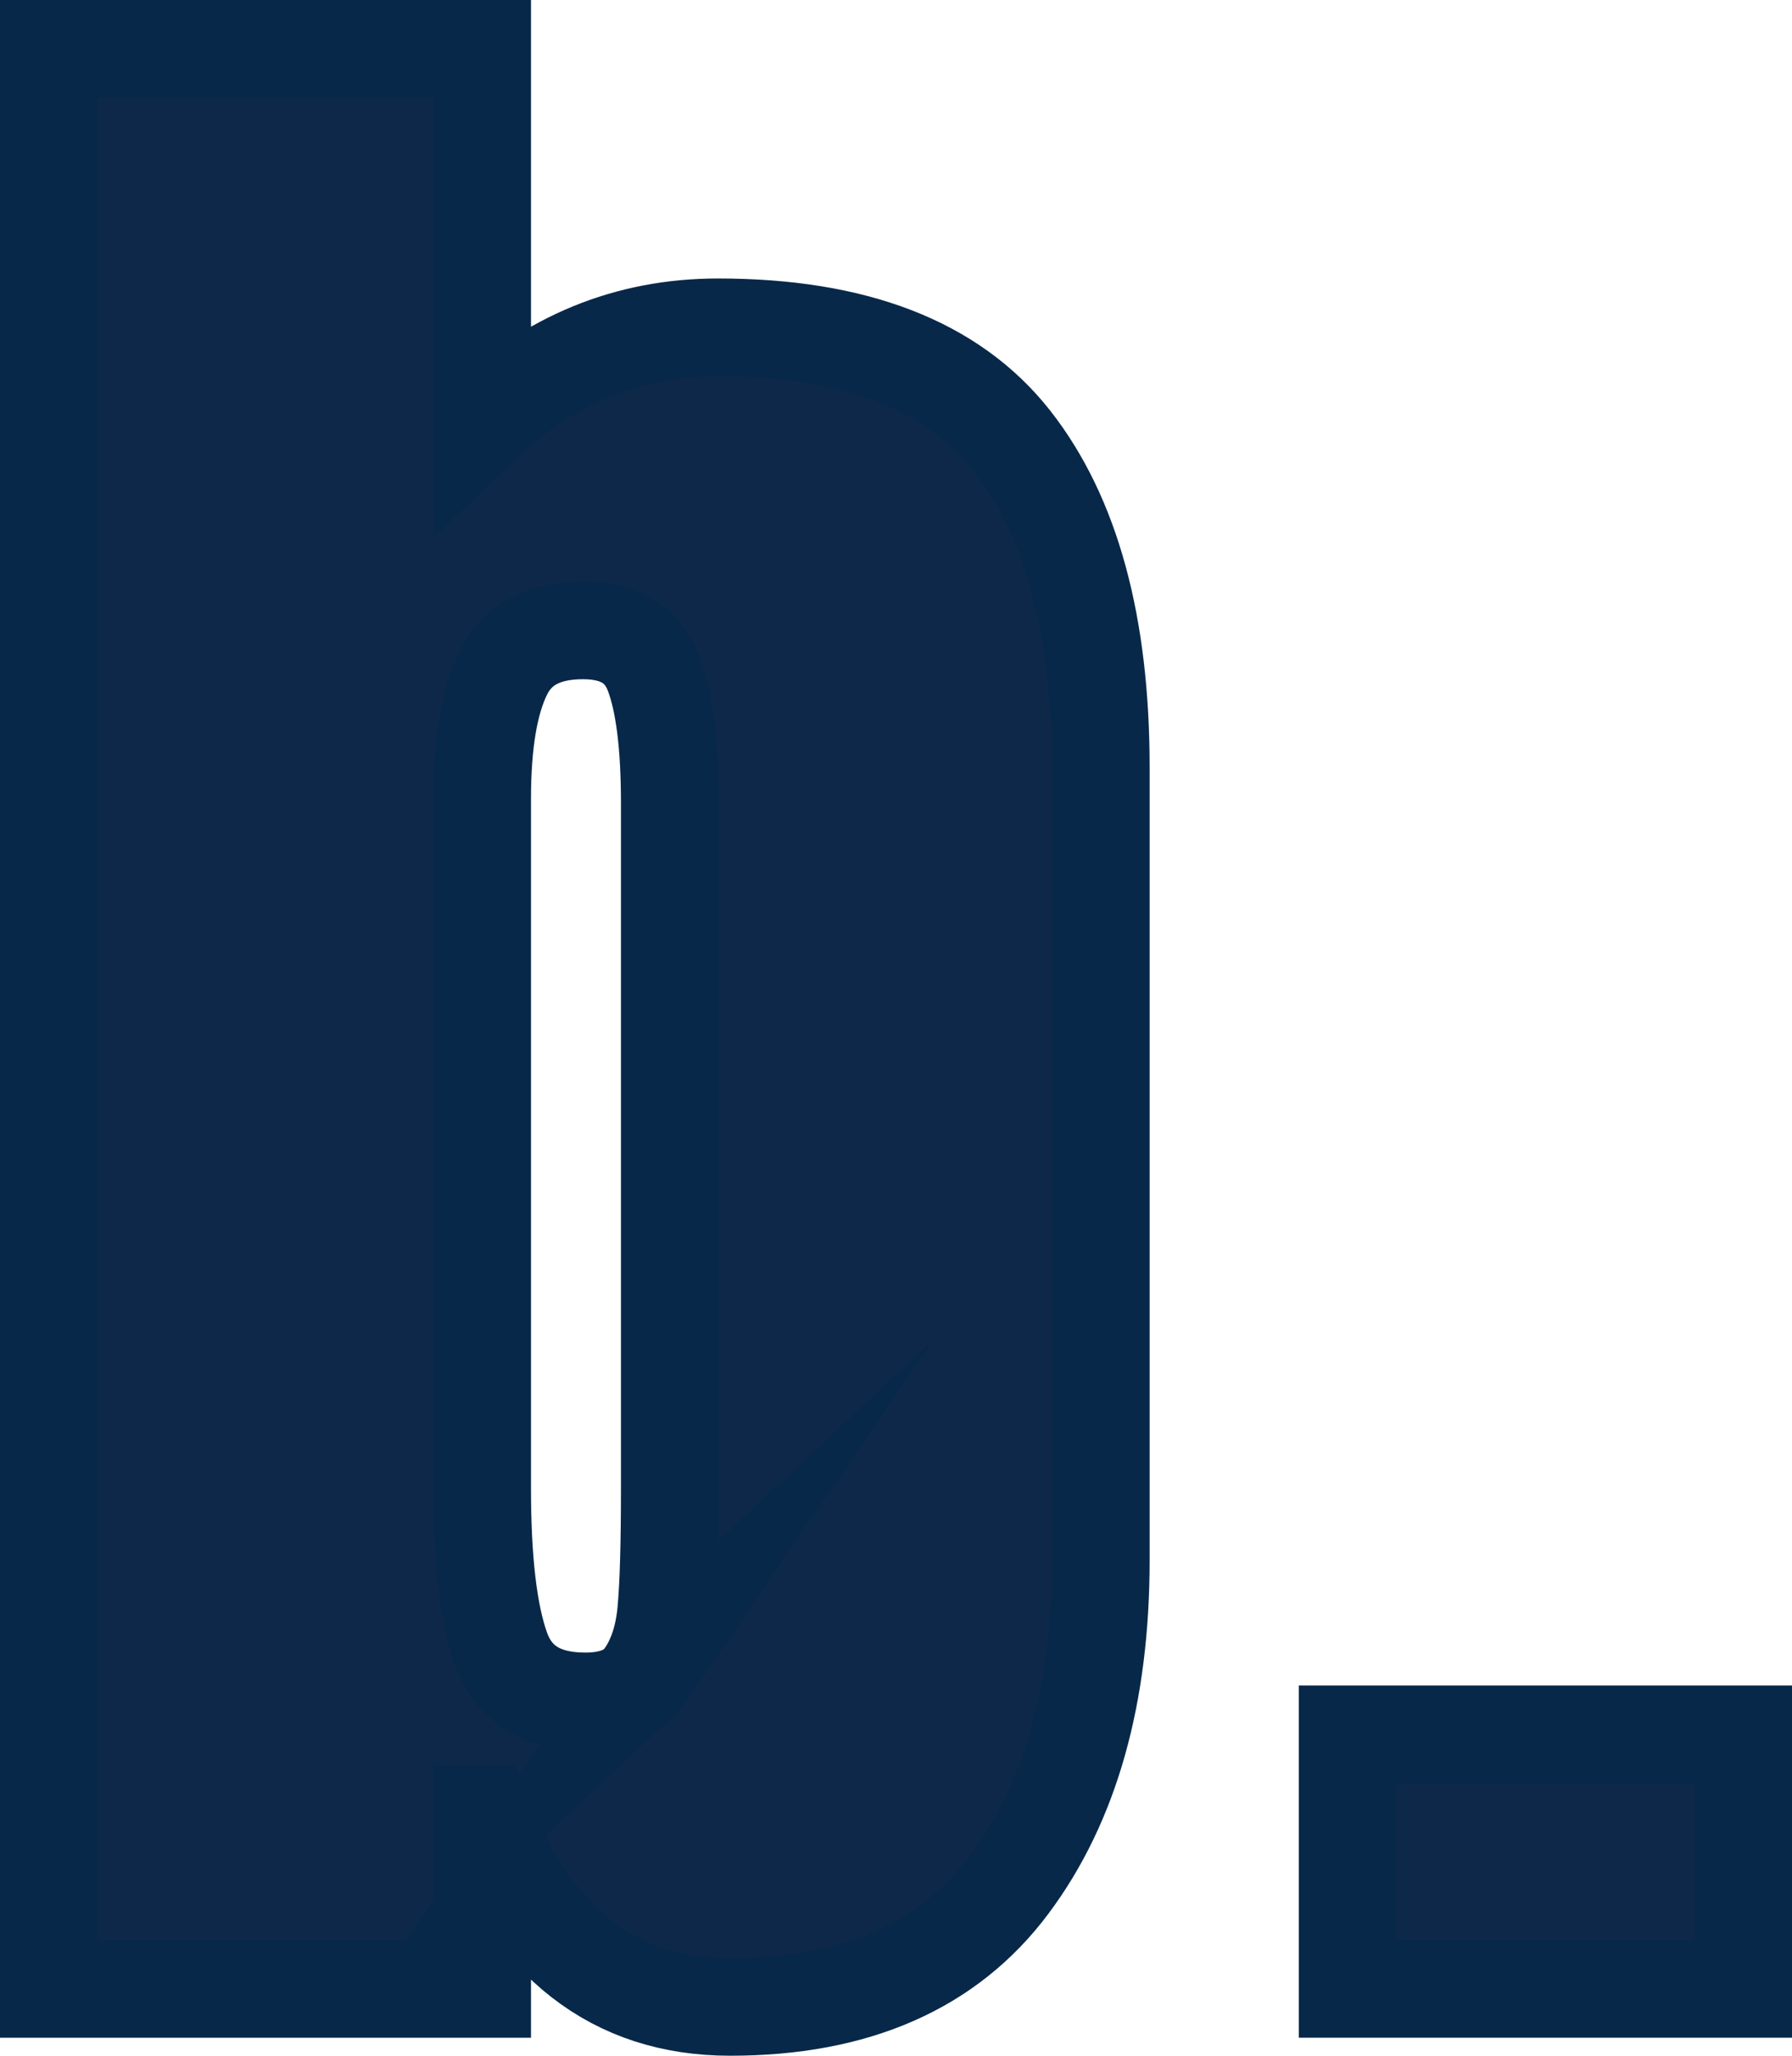 <?xml version="1.0" encoding="utf-8"?>
<svg xmlns="http://www.w3.org/2000/svg" data-name="Layer 2" id="Layer_2" viewBox="0 0 45.854 52.596">
  <defs>
    <style>
      .cls-1 {
        fill: #0e2849;
        stroke: #082849;
        stroke-miterlimit: 10;
        stroke-width: 2.5px;
      }
    </style>
  </defs>
  <g data-name="Layer 1" id="Layer_1-2">
    <g>
      <path class="cls-1" d="M12.337,46.406v4.481H1.25V1.25h11.087v9.595c1.725-1.646,3.736-2.47,6.036-2.47,3.49,0,5.995.968,7.515,2.901,1.519,1.934,2.279,4.721,2.279,8.359v20.279c0,3.447-.781,6.215-2.341,8.301-1.561,2.089-3.941,3.132-7.144,3.132-2.957,0-5.072-1.646-6.344-4.941ZM16.509,42.872c.3-.44.481-.995.54-1.666.061-.67.09-1.713.09-3.131v-17.523c0-1.494-.141-2.604-.42-3.332-.281-.727-.881-1.092-1.801-1.092-1.001,0-1.681.365-2.041,1.092-.36.728-.54,1.801-.54,3.217v17.638c0,1.838.16,3.208.48,4.107.32.9,1.041,1.35,2.162,1.35.721,0,1.231-.221,1.531-.661Z"/>
      <path class="cls-1" d="M34.485,50.886v-6.511h10.12v6.511h-10.12Z"/>
    </g>
  </g>
</svg>